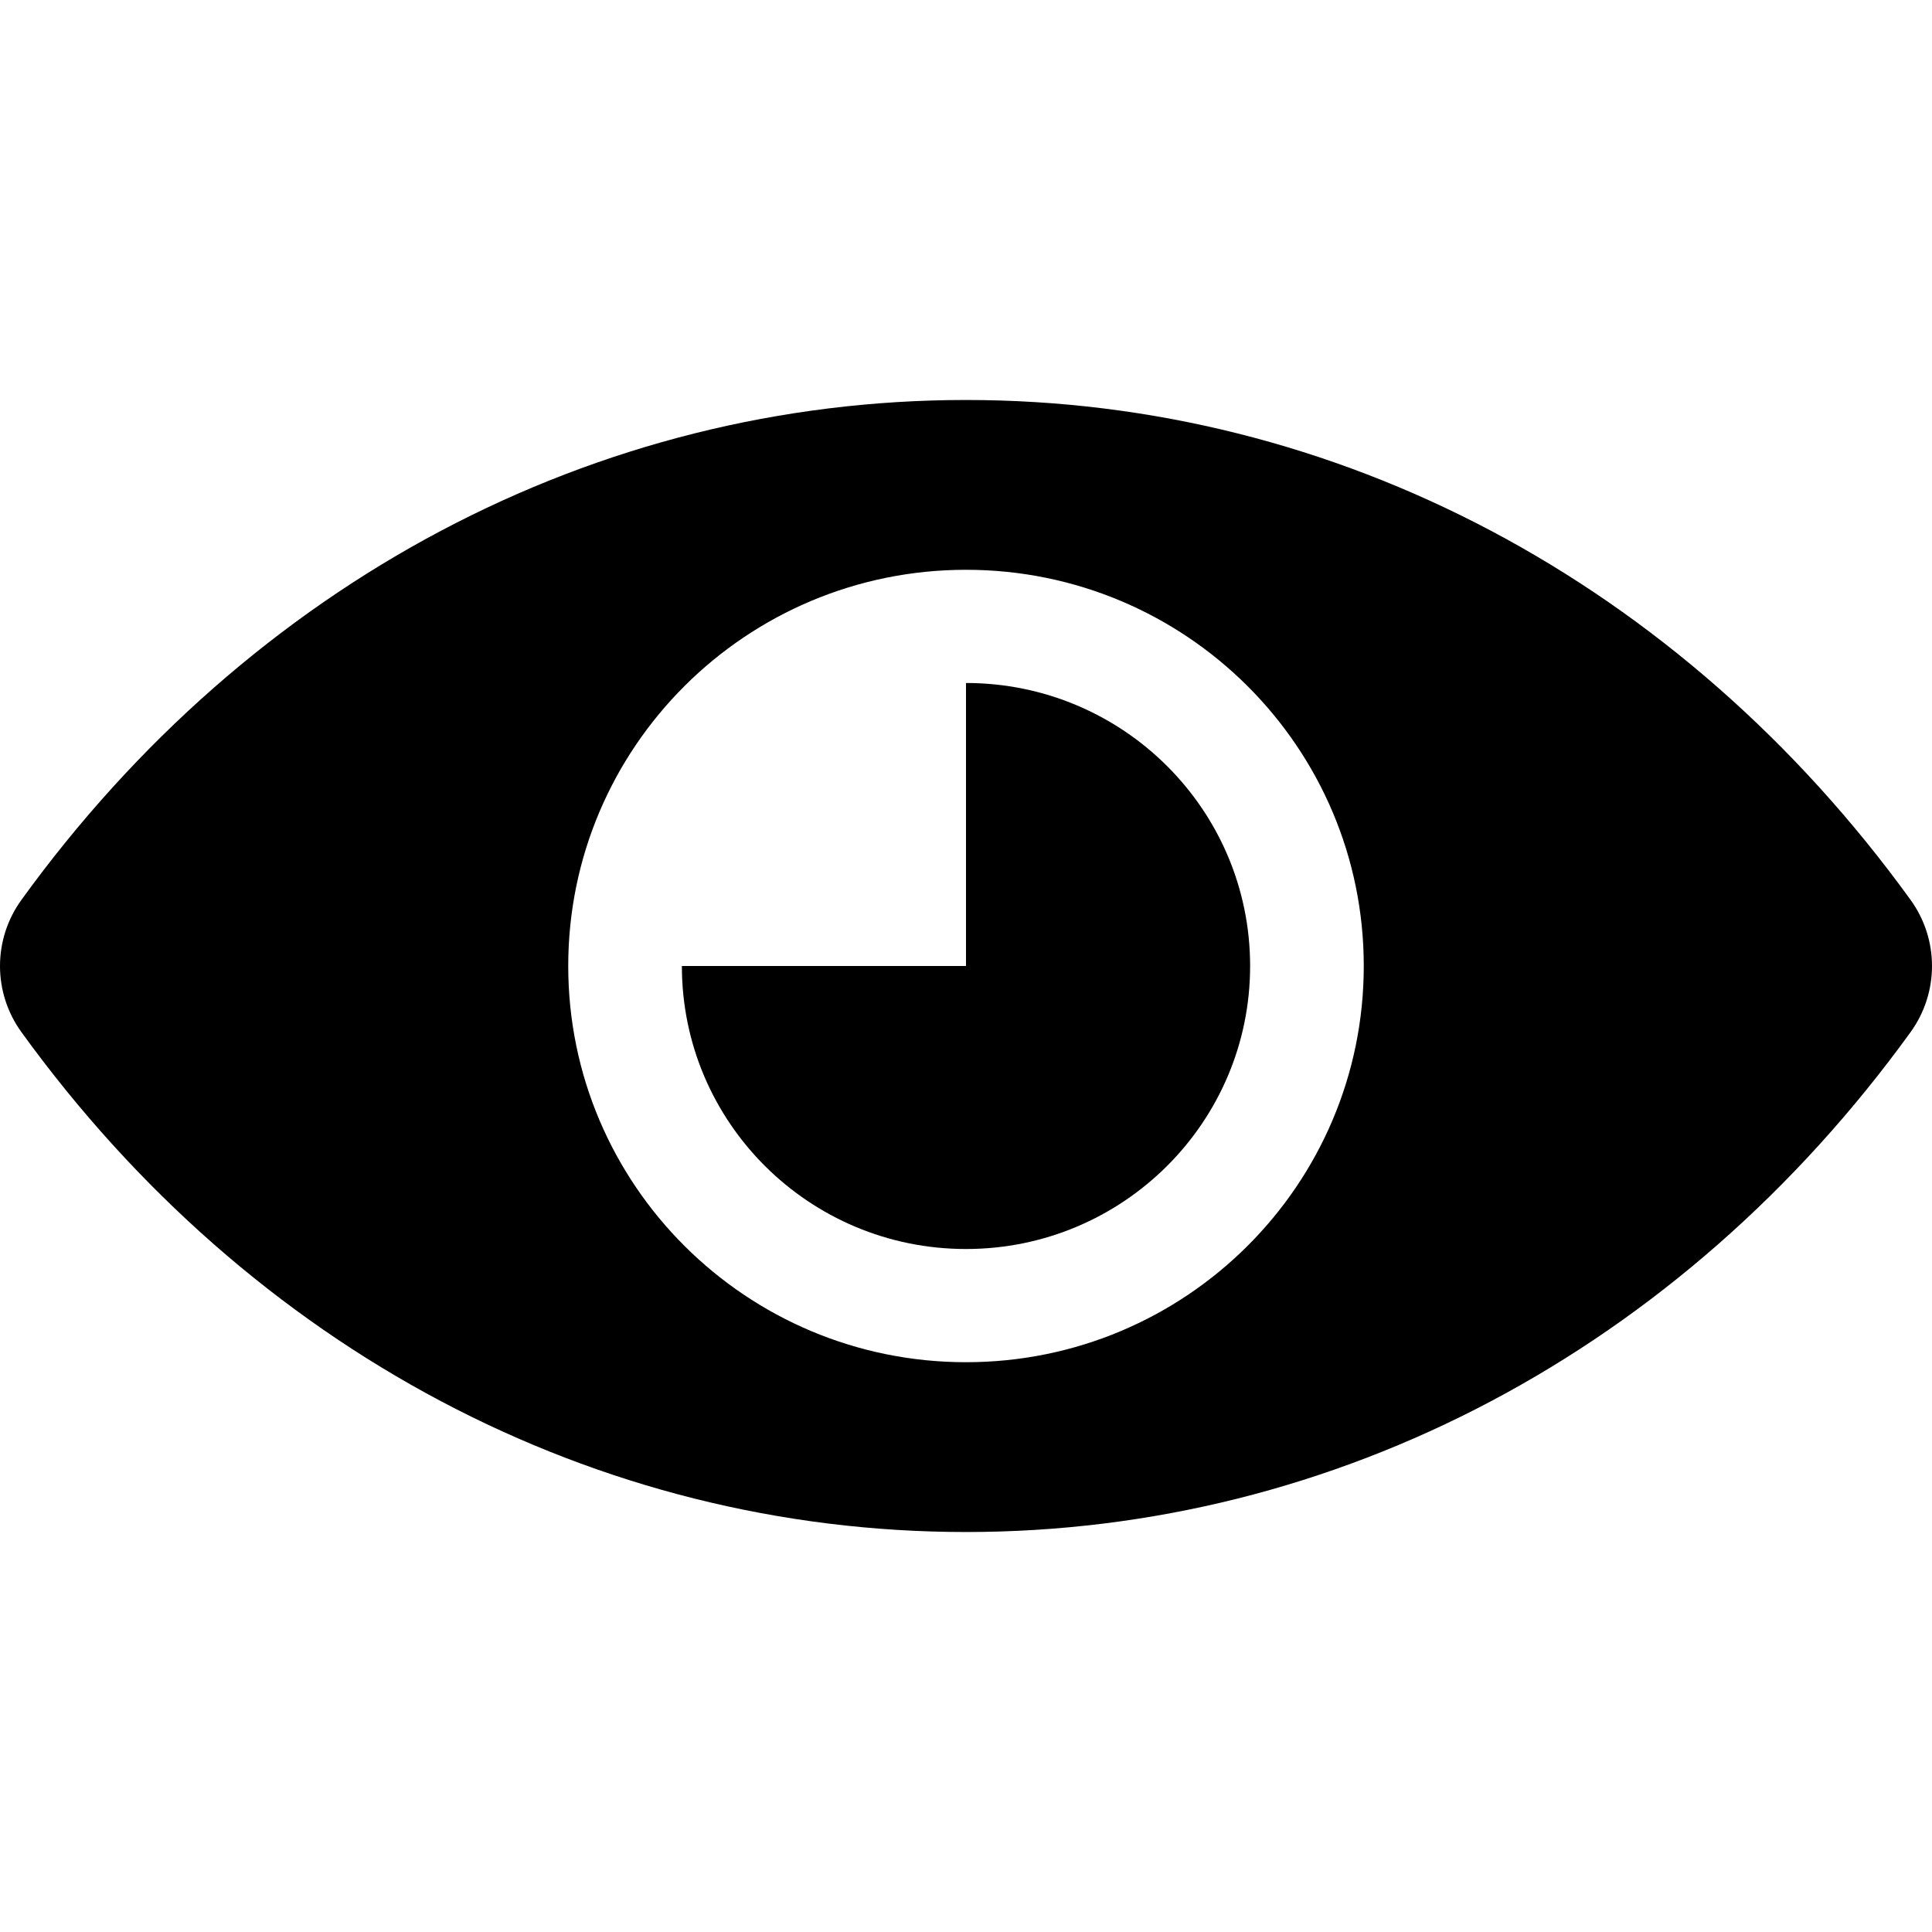 <?xml version="1.0" encoding="iso-8859-1"?>
<!-- Generator: Adobe Illustrator 18.0.0, SVG Export Plug-In . SVG Version: 6.00 Build 0)  -->
<!DOCTYPE svg PUBLIC "-//W3C//DTD SVG 1.1//EN" "http://www.w3.org/Graphics/SVG/1.1/DTD/svg11.dtd">
<svg version="1.1" id="Capa_1" xmlns="http://www.w3.org/2000/svg" xmlns:xlink="http://www.w3.org/1999/xlink" x="0px" y="0px"
	 viewBox="0 0 512 512" style="enable-background:new 0 0 512 512;" xml:space="preserve">
<g>
	<path d="M506.309,238.459C445.412,154.281,354.177,106,256,106S66.588,154.281,5.691,238.459c-7.588,10.474-7.588,24.609,0,35.083
		C66.588,357.719,157.824,406,256,406s189.412-48.281,250.309-132.458C513.897,263.068,513.897,248.932,506.309,238.459z M256,361
		c-58.221,0-105.412-47-105.412-105S197.779,151,256,151c58.213,0,105.412,46.999,105.412,105S314.213,361,256,361z"/>
	<path d="M256,181v75h-75.294c0,41.426,33.706,75,75.294,75c41.581,0,75.294-33.574,75.294-75S297.581,181,256,181z"/>
</g>
<g>
</g>
<g>
</g>
<g>
</g>
<g>
</g>
<g>
</g>
<g>
</g>
<g>
</g>
<g>
</g>
<g>
</g>
<g>
</g>
<g>
</g>
<g>
</g>
<g>
</g>
<g>
</g>
<g>
</g>
</svg>
